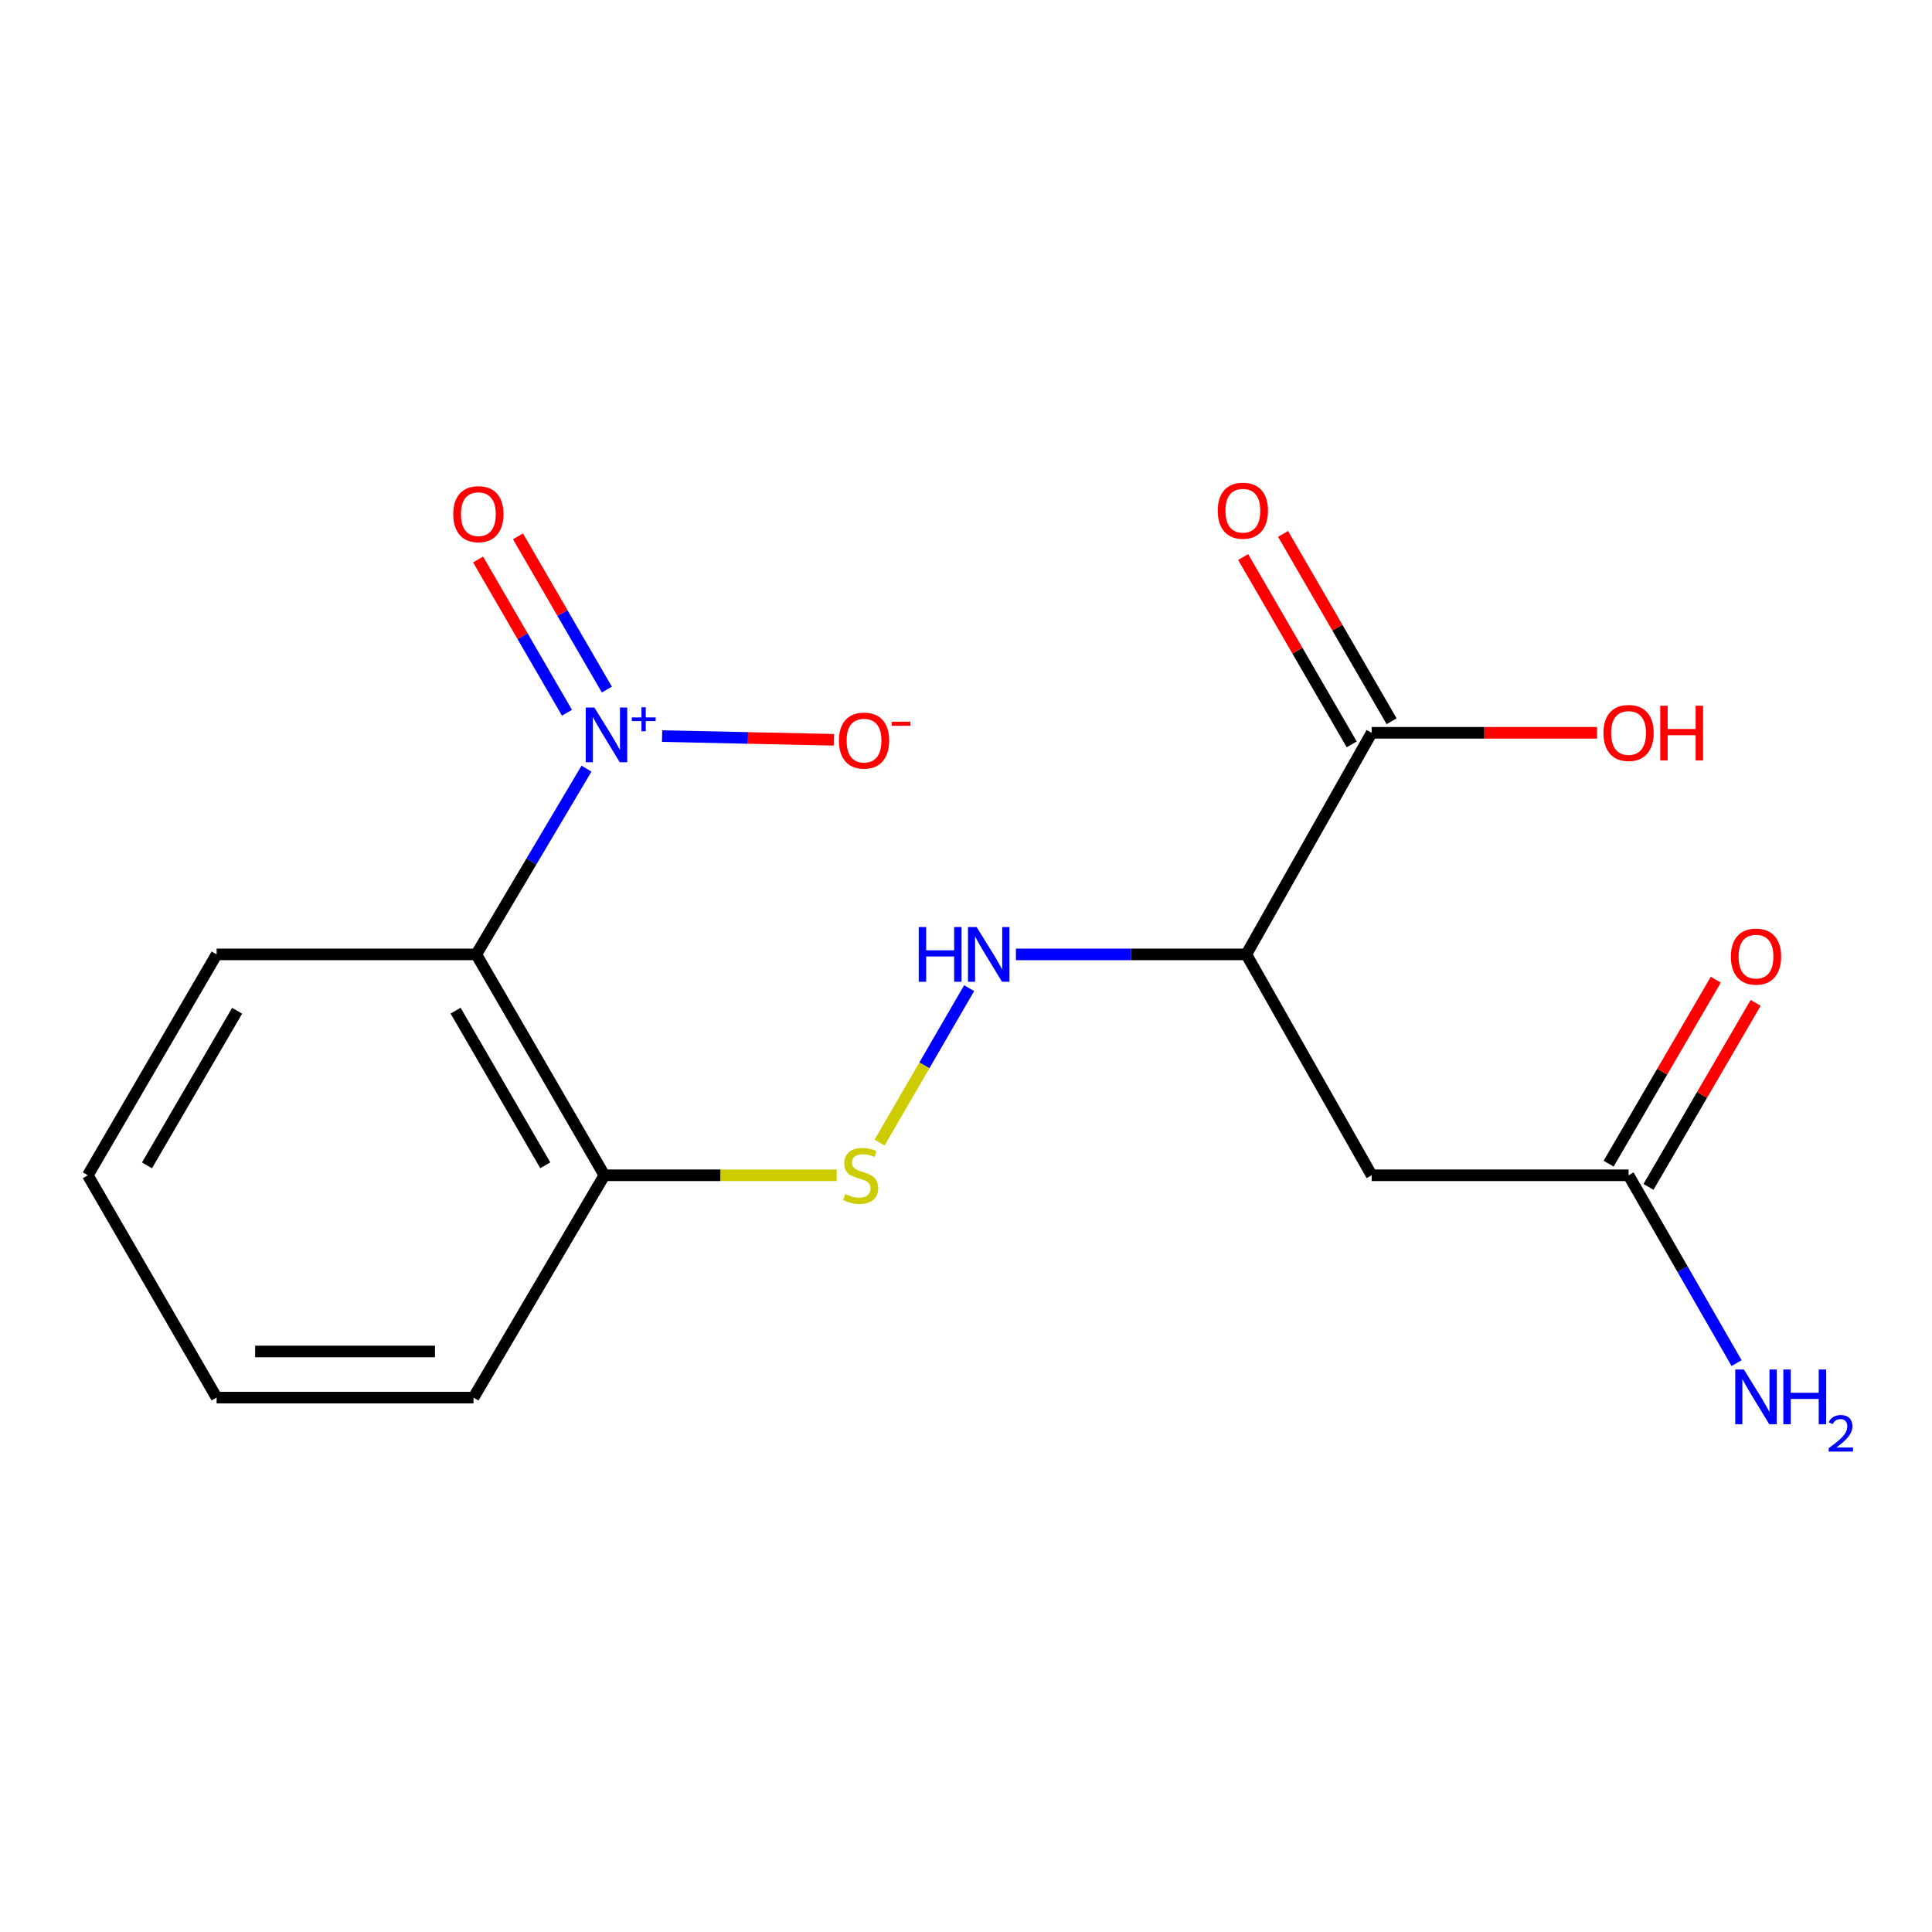 <?xml version='1.0' encoding='iso-8859-1'?>
<svg version='1.1' baseProfile='full'
              xmlns='http://www.w3.org/2000/svg'
                      xmlns:rdkit='http://www.rdkit.org/xml'
                      xmlns:xlink='http://www.w3.org/1999/xlink'
                  xml:space='preserve'
width='1000px' height='1000px' viewBox='0 0 1000 1000'>
<!-- END OF HEADER -->
<rect style='opacity:1.0;fill:#FFFFFF;stroke:none' width='1000' height='1000' x='0' y='0'> </rect>
<path class='bond-0' d='M 303.559,397.847 L 275.041,445.921' style='fill:none;fill-rule:evenodd;stroke:#0000FF;stroke-width:6px;stroke-linecap:butt;stroke-linejoin:miter;stroke-opacity:1' />
<path class='bond-0' d='M 275.041,445.921 L 246.524,493.995' style='fill:none;fill-rule:evenodd;stroke:#000000;stroke-width:6px;stroke-linecap:butt;stroke-linejoin:miter;stroke-opacity:1' />
<path class='bond-8' d='M 342.696,381.003 L 387.152,381.959' style='fill:none;fill-rule:evenodd;stroke:#0000FF;stroke-width:6px;stroke-linecap:butt;stroke-linejoin:miter;stroke-opacity:1' />
<path class='bond-8' d='M 387.152,381.959 L 431.608,382.914' style='fill:none;fill-rule:evenodd;stroke:#FF0000;stroke-width:6px;stroke-linecap:butt;stroke-linejoin:miter;stroke-opacity:1' />
<path class='bond-9' d='M 314.112,356.932 L 291.11,317.274' style='fill:none;fill-rule:evenodd;stroke:#0000FF;stroke-width:6px;stroke-linecap:butt;stroke-linejoin:miter;stroke-opacity:1' />
<path class='bond-9' d='M 291.11,317.274 L 268.107,277.617' style='fill:none;fill-rule:evenodd;stroke:#FF0000;stroke-width:6px;stroke-linecap:butt;stroke-linejoin:miter;stroke-opacity:1' />
<path class='bond-9' d='M 293.464,368.909 L 270.461,329.251' style='fill:none;fill-rule:evenodd;stroke:#0000FF;stroke-width:6px;stroke-linecap:butt;stroke-linejoin:miter;stroke-opacity:1' />
<path class='bond-9' d='M 270.461,329.251 L 247.459,289.593' style='fill:none;fill-rule:evenodd;stroke:#FF0000;stroke-width:6px;stroke-linecap:butt;stroke-linejoin:miter;stroke-opacity:1' />
<path class='bond-4' d='M 246.524,493.995 L 312.83,608.322' style='fill:none;fill-rule:evenodd;stroke:#000000;stroke-width:6px;stroke-linecap:butt;stroke-linejoin:miter;stroke-opacity:1' />
<path class='bond-4' d='M 235.821,523.12 L 282.236,603.149' style='fill:none;fill-rule:evenodd;stroke:#000000;stroke-width:6px;stroke-linecap:butt;stroke-linejoin:miter;stroke-opacity:1' />
<path class='bond-14' d='M 246.524,493.995 L 112.119,493.995' style='fill:none;fill-rule:evenodd;stroke:#000000;stroke-width:6px;stroke-linecap:butt;stroke-linejoin:miter;stroke-opacity:1' />
<path class='bond-1' d='M 645.094,493.995 L 585.466,493.995' style='fill:none;fill-rule:evenodd;stroke:#000000;stroke-width:6px;stroke-linecap:butt;stroke-linejoin:miter;stroke-opacity:1' />
<path class='bond-1' d='M 585.466,493.995 L 525.838,493.995' style='fill:none;fill-rule:evenodd;stroke:#0000FF;stroke-width:6px;stroke-linecap:butt;stroke-linejoin:miter;stroke-opacity:1' />
<path class='bond-2' d='M 645.094,493.995 L 709.969,608.322' style='fill:none;fill-rule:evenodd;stroke:#000000;stroke-width:6px;stroke-linecap:butt;stroke-linejoin:miter;stroke-opacity:1' />
<path class='bond-3' d='M 645.094,493.995 L 709.969,379.298' style='fill:none;fill-rule:evenodd;stroke:#000000;stroke-width:6px;stroke-linecap:butt;stroke-linejoin:miter;stroke-opacity:1' />
<path class='bond-7' d='M 709.969,608.322 L 842.941,608.322' style='fill:none;fill-rule:evenodd;stroke:#000000;stroke-width:6px;stroke-linecap:butt;stroke-linejoin:miter;stroke-opacity:1' />
<path class='bond-10' d='M 720.296,373.313 L 692.203,324.834' style='fill:none;fill-rule:evenodd;stroke:#000000;stroke-width:6px;stroke-linecap:butt;stroke-linejoin:miter;stroke-opacity:1' />
<path class='bond-10' d='M 692.203,324.834 L 664.11,276.355' style='fill:none;fill-rule:evenodd;stroke:#FF0000;stroke-width:6px;stroke-linecap:butt;stroke-linejoin:miter;stroke-opacity:1' />
<path class='bond-10' d='M 699.642,385.282 L 671.55,336.802' style='fill:none;fill-rule:evenodd;stroke:#000000;stroke-width:6px;stroke-linecap:butt;stroke-linejoin:miter;stroke-opacity:1' />
<path class='bond-10' d='M 671.55,336.802 L 643.457,288.323' style='fill:none;fill-rule:evenodd;stroke:#FF0000;stroke-width:6px;stroke-linecap:butt;stroke-linejoin:miter;stroke-opacity:1' />
<path class='bond-13' d='M 709.969,379.298 L 768.293,379.298' style='fill:none;fill-rule:evenodd;stroke:#000000;stroke-width:6px;stroke-linecap:butt;stroke-linejoin:miter;stroke-opacity:1' />
<path class='bond-13' d='M 768.293,379.298 L 826.617,379.298' style='fill:none;fill-rule:evenodd;stroke:#FF0000;stroke-width:6px;stroke-linecap:butt;stroke-linejoin:miter;stroke-opacity:1' />
<path class='bond-6' d='M 312.83,608.322 L 372.946,608.322' style='fill:none;fill-rule:evenodd;stroke:#000000;stroke-width:6px;stroke-linecap:butt;stroke-linejoin:miter;stroke-opacity:1' />
<path class='bond-6' d='M 372.946,608.322 L 433.062,608.322' style='fill:none;fill-rule:evenodd;stroke:#CCCC00;stroke-width:6px;stroke-linecap:butt;stroke-linejoin:miter;stroke-opacity:1' />
<path class='bond-15' d='M 312.83,608.322 L 245.091,723.391' style='fill:none;fill-rule:evenodd;stroke:#000000;stroke-width:6px;stroke-linecap:butt;stroke-linejoin:miter;stroke-opacity:1' />
<path class='bond-5' d='M 501.636,511.459 L 478.453,551.431' style='fill:none;fill-rule:evenodd;stroke:#0000FF;stroke-width:6px;stroke-linecap:butt;stroke-linejoin:miter;stroke-opacity:1' />
<path class='bond-5' d='M 478.453,551.431 L 455.27,591.402' style='fill:none;fill-rule:evenodd;stroke:#CCCC00;stroke-width:6px;stroke-linecap:butt;stroke-linejoin:miter;stroke-opacity:1' />
<path class='bond-11' d='M 853.255,614.328 L 880.984,566.714' style='fill:none;fill-rule:evenodd;stroke:#000000;stroke-width:6px;stroke-linecap:butt;stroke-linejoin:miter;stroke-opacity:1' />
<path class='bond-11' d='M 880.984,566.714 L 908.713,519.099' style='fill:none;fill-rule:evenodd;stroke:#FF0000;stroke-width:6px;stroke-linecap:butt;stroke-linejoin:miter;stroke-opacity:1' />
<path class='bond-11' d='M 832.627,602.315 L 860.356,554.701' style='fill:none;fill-rule:evenodd;stroke:#000000;stroke-width:6px;stroke-linecap:butt;stroke-linejoin:miter;stroke-opacity:1' />
<path class='bond-11' d='M 860.356,554.701 L 888.085,507.087' style='fill:none;fill-rule:evenodd;stroke:#FF0000;stroke-width:6px;stroke-linecap:butt;stroke-linejoin:miter;stroke-opacity:1' />
<path class='bond-12' d='M 842.941,608.322 L 870.899,656.936' style='fill:none;fill-rule:evenodd;stroke:#000000;stroke-width:6px;stroke-linecap:butt;stroke-linejoin:miter;stroke-opacity:1' />
<path class='bond-12' d='M 870.899,656.936 L 898.857,705.551' style='fill:none;fill-rule:evenodd;stroke:#0000FF;stroke-width:6px;stroke-linecap:butt;stroke-linejoin:miter;stroke-opacity:1' />
<path class='bond-16' d='M 112.119,493.995 L 45.455,608.322' style='fill:none;fill-rule:evenodd;stroke:#000000;stroke-width:6px;stroke-linecap:butt;stroke-linejoin:miter;stroke-opacity:1' />
<path class='bond-16' d='M 122.741,523.168 L 76.075,603.197' style='fill:none;fill-rule:evenodd;stroke:#000000;stroke-width:6px;stroke-linecap:butt;stroke-linejoin:miter;stroke-opacity:1' />
<path class='bond-18' d='M 245.091,723.391 L 112.119,723.391' style='fill:none;fill-rule:evenodd;stroke:#000000;stroke-width:6px;stroke-linecap:butt;stroke-linejoin:miter;stroke-opacity:1' />
<path class='bond-18' d='M 225.146,699.52 L 132.065,699.52' style='fill:none;fill-rule:evenodd;stroke:#000000;stroke-width:6px;stroke-linecap:butt;stroke-linejoin:miter;stroke-opacity:1' />
<path class='bond-17' d='M 45.455,608.322 L 112.119,723.391' style='fill:none;fill-rule:evenodd;stroke:#000000;stroke-width:6px;stroke-linecap:butt;stroke-linejoin:miter;stroke-opacity:1' />
<path  class='atom-0' d='M 307.658 366.225
L 316.938 381.225
Q 317.858 382.705, 319.338 385.385
Q 320.818 388.065, 320.898 388.225
L 320.898 366.225
L 324.658 366.225
L 324.658 394.545
L 320.778 394.545
L 310.818 378.145
Q 309.658 376.225, 308.418 374.025
Q 307.218 371.825, 306.858 371.145
L 306.858 394.545
L 303.178 394.545
L 303.178 366.225
L 307.658 366.225
' fill='#0000FF'/>
<path  class='atom-0' d='M 327.034 371.33
L 332.024 371.33
L 332.024 366.076
L 334.241 366.076
L 334.241 371.33
L 339.363 371.33
L 339.363 373.231
L 334.241 373.231
L 334.241 378.511
L 332.024 378.511
L 332.024 373.231
L 327.034 373.231
L 327.034 371.33
' fill='#0000FF'/>
<path  class='atom-6' d='M 475.544 479.835
L 479.384 479.835
L 479.384 491.875
L 493.864 491.875
L 493.864 479.835
L 497.704 479.835
L 497.704 508.155
L 493.864 508.155
L 493.864 495.075
L 479.384 495.075
L 479.384 508.155
L 475.544 508.155
L 475.544 479.835
' fill='#0000FF'/>
<path  class='atom-6' d='M 505.504 479.835
L 514.784 494.835
Q 515.704 496.315, 517.184 498.995
Q 518.664 501.675, 518.744 501.835
L 518.744 479.835
L 522.504 479.835
L 522.504 508.155
L 518.624 508.155
L 508.664 491.755
Q 507.504 489.835, 506.264 487.635
Q 505.064 485.435, 504.704 484.755
L 504.704 508.155
L 501.024 508.155
L 501.024 479.835
L 505.504 479.835
' fill='#0000FF'/>
<path  class='atom-7' d='M 437.458 618.042
Q 437.778 618.162, 439.098 618.722
Q 440.418 619.282, 441.858 619.642
Q 443.338 619.962, 444.778 619.962
Q 447.458 619.962, 449.018 618.682
Q 450.578 617.362, 450.578 615.082
Q 450.578 613.522, 449.778 612.562
Q 449.018 611.602, 447.818 611.082
Q 446.618 610.562, 444.618 609.962
Q 442.098 609.202, 440.578 608.482
Q 439.098 607.762, 438.018 606.242
Q 436.978 604.722, 436.978 602.162
Q 436.978 598.602, 439.378 596.402
Q 441.818 594.202, 446.618 594.202
Q 449.898 594.202, 453.618 595.762
L 452.698 598.842
Q 449.298 597.442, 446.738 597.442
Q 443.978 597.442, 442.458 598.602
Q 440.938 599.722, 440.978 601.682
Q 440.978 603.202, 441.738 604.122
Q 442.538 605.042, 443.658 605.562
Q 444.818 606.082, 446.738 606.682
Q 449.298 607.482, 450.818 608.282
Q 452.338 609.082, 453.418 610.722
Q 454.538 612.322, 454.538 615.082
Q 454.538 619.002, 451.898 621.122
Q 449.298 623.202, 444.938 623.202
Q 442.418 623.202, 440.498 622.642
Q 438.618 622.122, 436.378 621.202
L 437.458 618.042
' fill='#CCCC00'/>
<path  class='atom-9' d='M 434.221 383.329
Q 434.221 376.529, 437.581 372.729
Q 440.941 368.929, 447.221 368.929
Q 453.501 368.929, 456.861 372.729
Q 460.221 376.529, 460.221 383.329
Q 460.221 390.209, 456.821 394.129
Q 453.421 398.009, 447.221 398.009
Q 440.981 398.009, 437.581 394.129
Q 434.221 390.249, 434.221 383.329
M 447.221 394.809
Q 451.541 394.809, 453.861 391.929
Q 456.221 389.009, 456.221 383.329
Q 456.221 377.769, 453.861 374.969
Q 451.541 372.129, 447.221 372.129
Q 442.901 372.129, 440.541 374.929
Q 438.221 377.729, 438.221 383.329
Q 438.221 389.049, 440.541 391.929
Q 442.901 394.809, 447.221 394.809
' fill='#FF0000'/>
<path  class='atom-9' d='M 461.541 373.552
L 471.23 373.552
L 471.23 375.664
L 461.541 375.664
L 461.541 373.552
' fill='#FF0000'/>
<path  class='atom-10' d='M 234.598 266.125
Q 234.598 259.325, 237.958 255.525
Q 241.318 251.725, 247.598 251.725
Q 253.878 251.725, 257.238 255.525
Q 260.598 259.325, 260.598 266.125
Q 260.598 273.005, 257.198 276.925
Q 253.798 280.805, 247.598 280.805
Q 241.358 280.805, 237.958 276.925
Q 234.598 273.045, 234.598 266.125
M 247.598 277.605
Q 251.918 277.605, 254.238 274.725
Q 256.598 271.805, 256.598 266.125
Q 256.598 260.565, 254.238 257.765
Q 251.918 254.925, 247.598 254.925
Q 243.278 254.925, 240.918 257.725
Q 238.598 260.525, 238.598 266.125
Q 238.598 271.845, 240.918 274.725
Q 243.278 277.605, 247.598 277.605
' fill='#FF0000'/>
<path  class='atom-11' d='M 630.304 264.335
Q 630.304 257.535, 633.664 253.735
Q 637.024 249.935, 643.304 249.935
Q 649.584 249.935, 652.944 253.735
Q 656.304 257.535, 656.304 264.335
Q 656.304 271.215, 652.904 275.135
Q 649.504 279.015, 643.304 279.015
Q 637.064 279.015, 633.664 275.135
Q 630.304 271.255, 630.304 264.335
M 643.304 275.815
Q 647.624 275.815, 649.944 272.935
Q 652.304 270.015, 652.304 264.335
Q 652.304 258.775, 649.944 255.975
Q 647.624 253.135, 643.304 253.135
Q 638.984 253.135, 636.624 255.935
Q 634.304 258.735, 634.304 264.335
Q 634.304 270.055, 636.624 272.935
Q 638.984 275.815, 643.304 275.815
' fill='#FF0000'/>
<path  class='atom-12' d='M 895.903 495.136
Q 895.903 488.336, 899.263 484.536
Q 902.623 480.736, 908.903 480.736
Q 915.183 480.736, 918.543 484.536
Q 921.903 488.336, 921.903 495.136
Q 921.903 502.016, 918.503 505.936
Q 915.103 509.816, 908.903 509.816
Q 902.663 509.816, 899.263 505.936
Q 895.903 502.056, 895.903 495.136
M 908.903 506.616
Q 913.223 506.616, 915.543 503.736
Q 917.903 500.816, 917.903 495.136
Q 917.903 489.576, 915.543 486.776
Q 913.223 483.936, 908.903 483.936
Q 904.583 483.936, 902.223 486.736
Q 899.903 489.536, 899.903 495.136
Q 899.903 500.856, 902.223 503.736
Q 904.583 506.616, 908.903 506.616
' fill='#FF0000'/>
<path  class='atom-13' d='M 902.643 708.859
L 911.923 723.859
Q 912.843 725.339, 914.323 728.019
Q 915.803 730.699, 915.883 730.859
L 915.883 708.859
L 919.643 708.859
L 919.643 737.179
L 915.763 737.179
L 905.803 720.779
Q 904.643 718.859, 903.403 716.659
Q 902.203 714.459, 901.843 713.779
L 901.843 737.179
L 898.163 737.179
L 898.163 708.859
L 902.643 708.859
' fill='#0000FF'/>
<path  class='atom-13' d='M 923.043 708.859
L 926.883 708.859
L 926.883 720.899
L 941.363 720.899
L 941.363 708.859
L 945.203 708.859
L 945.203 737.179
L 941.363 737.179
L 941.363 724.099
L 926.883 724.099
L 926.883 737.179
L 923.043 737.179
L 923.043 708.859
' fill='#0000FF'/>
<path  class='atom-13' d='M 946.576 736.186
Q 947.262 734.417, 948.899 733.44
Q 950.536 732.437, 952.806 732.437
Q 955.631 732.437, 957.215 733.968
Q 958.799 735.499, 958.799 738.218
Q 958.799 740.99, 956.74 743.578
Q 954.707 746.165, 950.483 749.227
L 959.116 749.227
L 959.116 751.339
L 946.523 751.339
L 946.523 749.57
Q 950.008 747.089, 952.067 745.241
Q 954.153 743.393, 955.156 741.73
Q 956.159 740.066, 956.159 738.35
Q 956.159 736.555, 955.261 735.552
Q 954.364 734.549, 952.806 734.549
Q 951.301 734.549, 950.298 735.156
Q 949.295 735.763, 948.582 737.11
L 946.576 736.186
' fill='#0000FF'/>
<path  class='atom-14' d='M 829.941 379.378
Q 829.941 372.578, 833.301 368.778
Q 836.661 364.978, 842.941 364.978
Q 849.221 364.978, 852.581 368.778
Q 855.941 372.578, 855.941 379.378
Q 855.941 386.258, 852.541 390.178
Q 849.141 394.058, 842.941 394.058
Q 836.701 394.058, 833.301 390.178
Q 829.941 386.298, 829.941 379.378
M 842.941 390.858
Q 847.261 390.858, 849.581 387.978
Q 851.941 385.058, 851.941 379.378
Q 851.941 373.818, 849.581 371.018
Q 847.261 368.178, 842.941 368.178
Q 838.621 368.178, 836.261 370.978
Q 833.941 373.778, 833.941 379.378
Q 833.941 385.098, 836.261 387.978
Q 838.621 390.858, 842.941 390.858
' fill='#FF0000'/>
<path  class='atom-14' d='M 859.341 365.298
L 863.181 365.298
L 863.181 377.338
L 877.661 377.338
L 877.661 365.298
L 881.501 365.298
L 881.501 393.618
L 877.661 393.618
L 877.661 380.538
L 863.181 380.538
L 863.181 393.618
L 859.341 393.618
L 859.341 365.298
' fill='#FF0000'/>
</svg>
